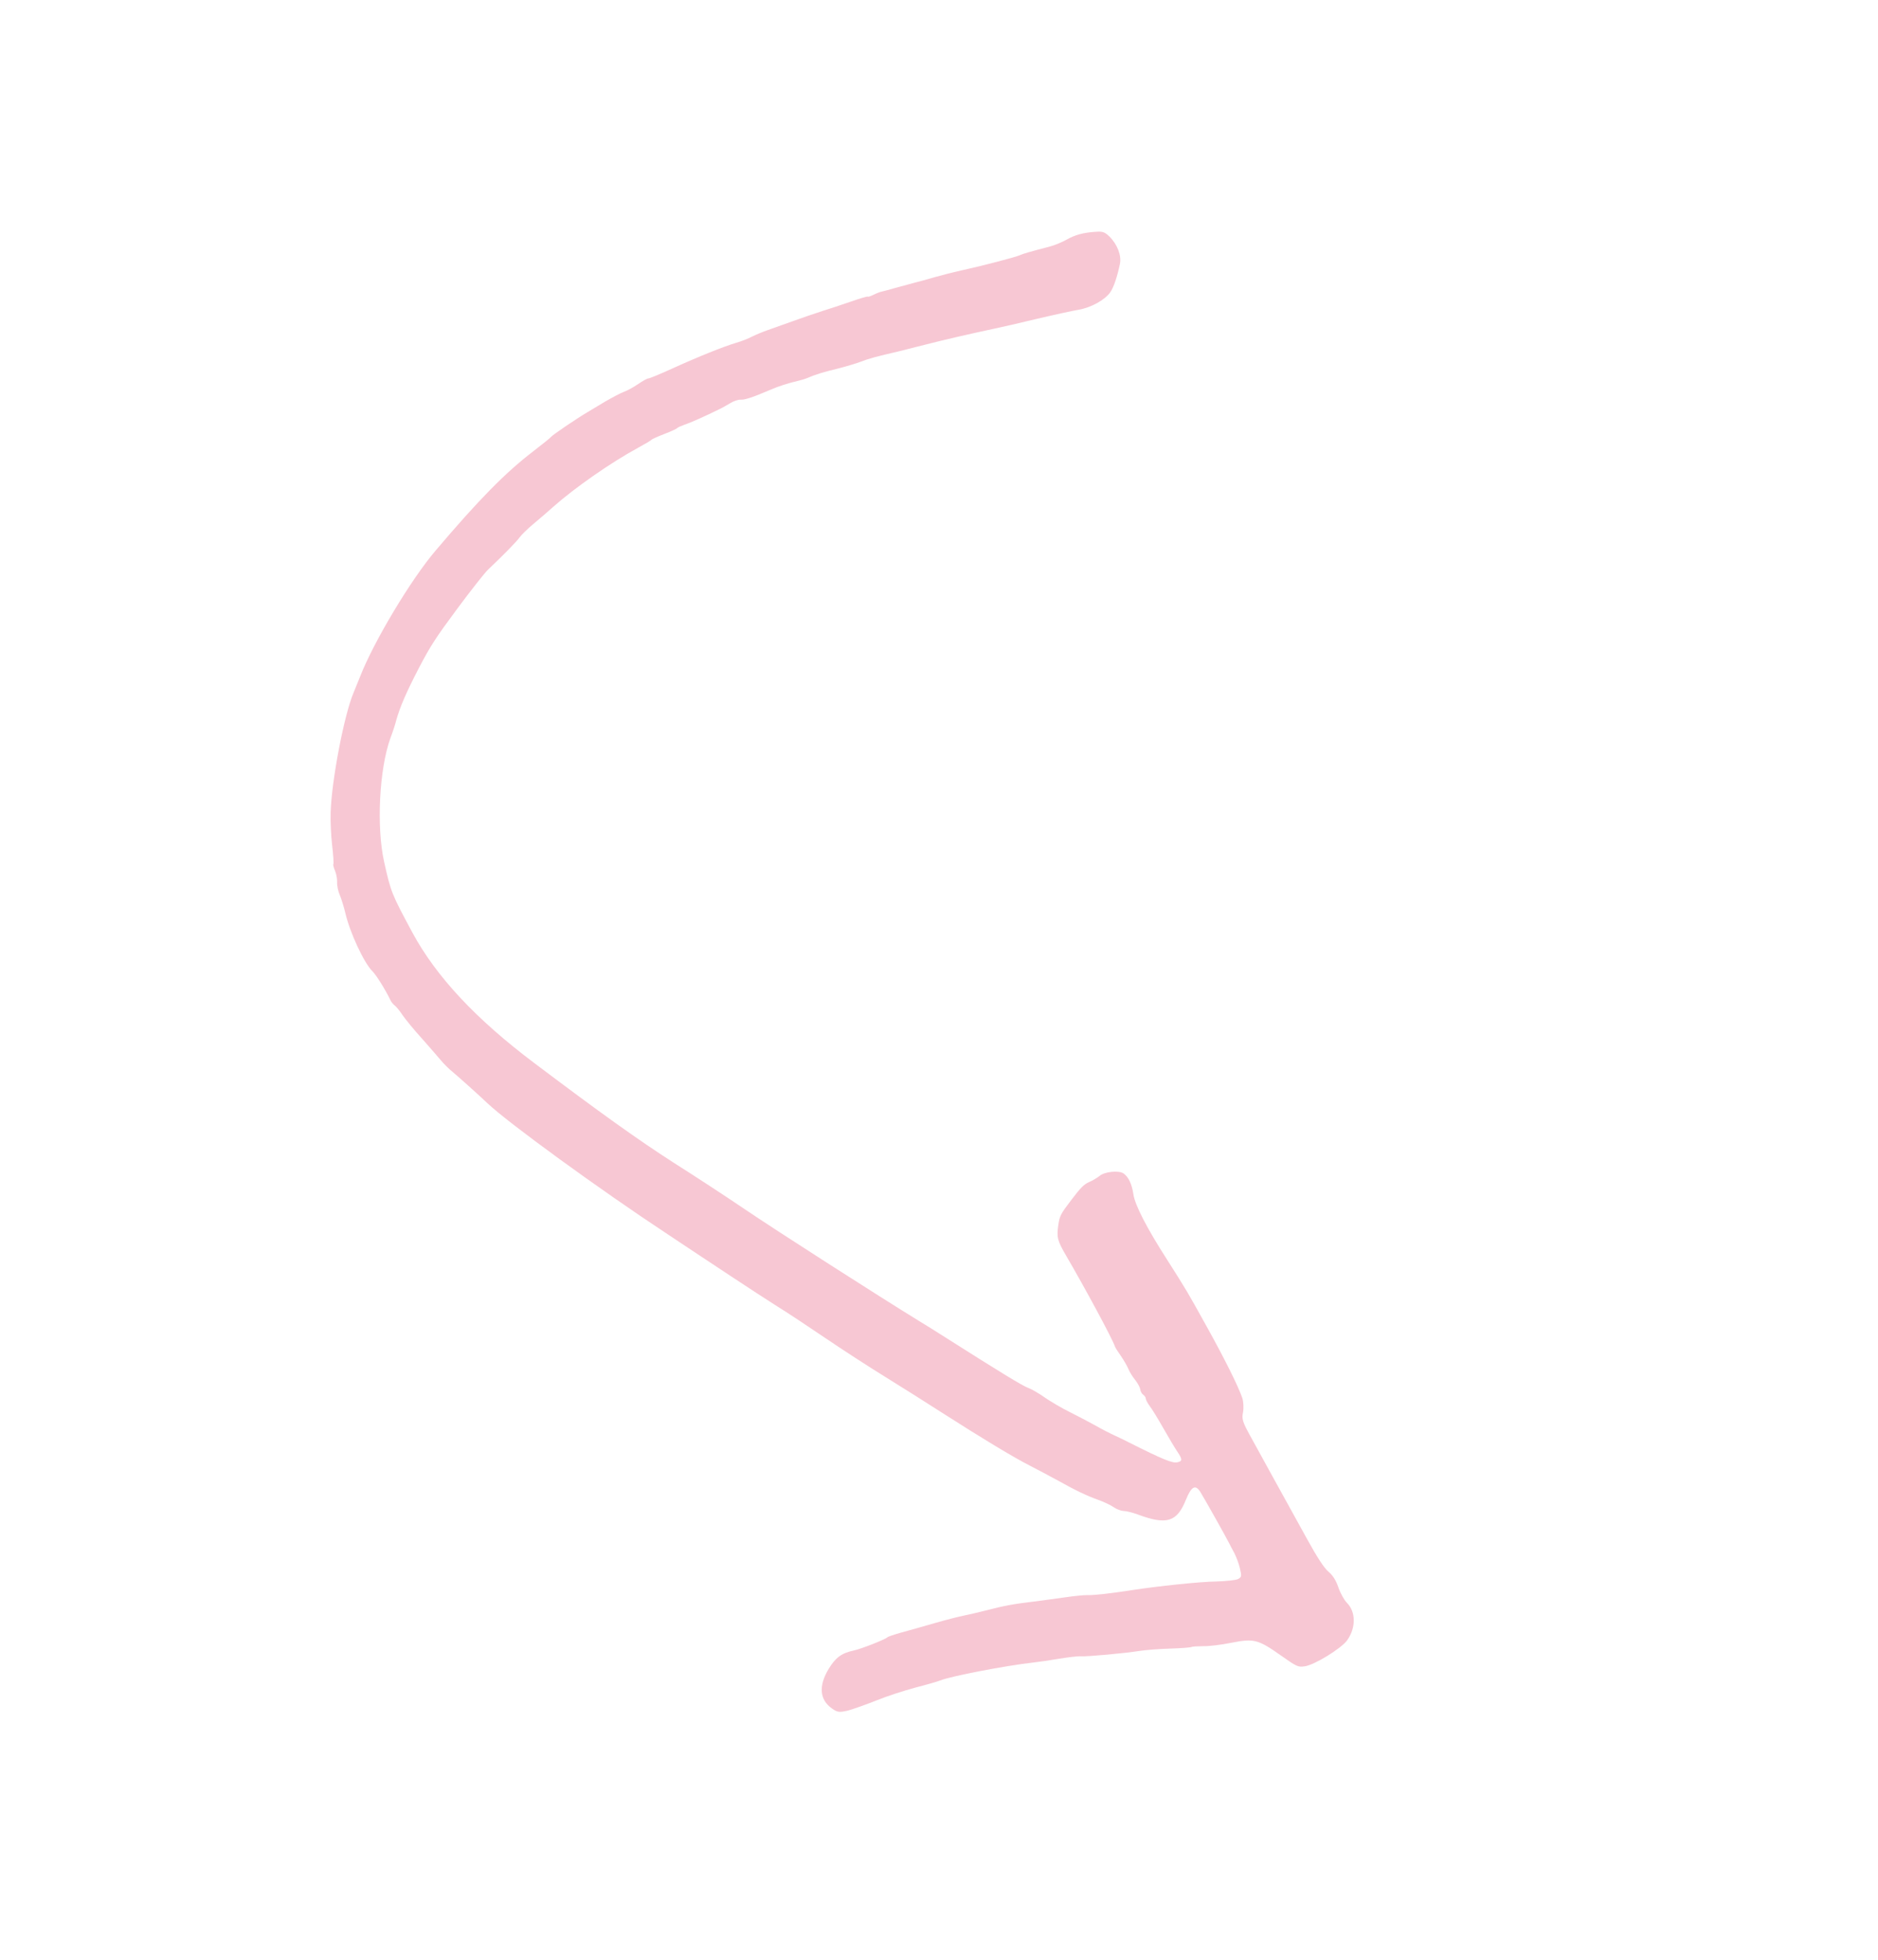 <?xml version="1.0" encoding="UTF-8"?> <svg xmlns="http://www.w3.org/2000/svg" width="116" height="121" viewBox="0 0 116 121" fill="none"><g clip-path="url(#clip0_898_13)"><path d="M26.909 33.99C29.576 30.85 31.195 29.199 32.947 27.856C33.505 27.427 33.998 27.032 34.042 26.969C34.119 26.861 35.639 25.827 36.257 25.466C36.421 25.366 36.93 25.064 37.374 24.796C37.827 24.535 38.341 24.263 38.542 24.189C38.736 24.123 39.126 23.912 39.416 23.711C39.699 23.52 39.987 23.358 40.051 23.363C40.115 23.368 40.779 23.093 41.512 22.759C43.117 22.028 44.728 21.382 45.473 21.165C45.775 21.08 46.219 20.907 46.458 20.779C46.705 20.656 47.141 20.477 47.424 20.38C47.708 20.283 48.392 20.037 48.951 19.836C49.509 19.636 50.329 19.35 50.779 19.208C51.228 19.066 52.029 18.807 52.566 18.618C53.102 18.43 53.561 18.294 53.588 18.313C53.624 18.338 53.781 18.287 53.949 18.202C54.116 18.118 54.36 18.02 54.482 17.998C54.611 17.968 54.99 17.87 55.313 17.774C55.63 17.687 56.159 17.547 56.476 17.459C56.802 17.379 57.353 17.227 57.728 17.114C58.098 17.01 58.839 16.817 59.364 16.701C60.667 16.418 62.747 15.872 62.988 15.758C63.17 15.671 63.577 15.552 64.862 15.217C65.142 15.144 65.6 14.953 65.866 14.804C66.406 14.496 66.92 14.358 67.694 14.31C68.116 14.283 68.234 14.326 68.517 14.593C69.012 15.075 69.284 15.779 69.175 16.296C69.011 17.084 68.793 17.739 68.577 18.046C68.24 18.524 67.382 18.998 66.621 19.124C66.237 19.191 65.079 19.441 64.062 19.682C63.038 19.933 61.805 20.212 61.317 20.313C59.892 20.618 58.303 20.983 57.152 21.279C56.562 21.43 55.827 21.614 55.516 21.692C54.118 22.016 53.687 22.131 53.169 22.332C52.872 22.447 52.195 22.645 51.688 22.773C50.83 22.979 50.349 23.126 49.843 23.349C49.731 23.392 49.522 23.461 49.362 23.497C48.686 23.654 48.079 23.848 47.572 24.071C46.454 24.551 45.989 24.696 45.733 24.677C45.589 24.671 45.306 24.768 45.113 24.889C44.911 25.003 44.632 25.171 44.471 25.246C43.546 25.701 42.644 26.104 42.277 26.223C42.061 26.301 41.848 26.393 41.816 26.439C41.784 26.484 41.432 26.64 41.025 26.798C40.617 26.957 40.265 27.113 40.233 27.158C40.208 27.195 39.835 27.418 39.401 27.652C37.725 28.562 35.475 30.134 34.18 31.286C33.899 31.533 33.364 32.006 32.983 32.318C32.596 32.639 32.204 33.024 32.096 33.177C31.912 33.438 31.106 34.26 30.134 35.181C29.912 35.402 29.049 36.494 28.223 37.611C26.915 39.374 26.597 39.864 25.889 41.214C25.095 42.745 24.711 43.634 24.476 44.466C24.421 44.697 24.261 45.192 24.114 45.574C23.429 47.465 23.243 51.056 23.728 53.217C24.146 55.089 24.186 55.184 25.468 57.569C26.934 60.286 29.38 62.91 33.005 65.636C37.077 68.704 39.395 70.362 41.6 71.779C42.931 72.621 44.857 73.881 45.886 74.579C48.026 76.031 54.309 80.047 56.733 81.537C57.076 81.738 57.83 82.215 58.416 82.586C61.746 84.7 63.204 85.591 63.522 85.694C63.716 85.763 64.156 86.018 64.507 86.265C64.849 86.506 65.561 86.926 66.08 87.183C66.599 87.441 67.304 87.815 67.653 88.007C67.996 88.208 68.551 88.491 68.886 88.645C69.221 88.8 69.583 88.974 69.689 89.035C71.836 90.114 72.422 90.352 72.726 90.282C73.046 90.211 73.043 90.1 72.713 89.612C72.587 89.429 72.209 88.799 71.879 88.217C71.549 87.634 71.162 86.998 71.02 86.817C70.876 86.621 70.768 86.41 70.773 86.346C70.769 86.276 70.704 86.177 70.614 86.113C70.524 86.05 70.443 85.898 70.43 85.782C70.418 85.665 70.278 85.405 70.116 85.196C69.956 85.003 69.768 84.695 69.7 84.526C69.631 84.356 69.426 83.996 69.247 83.735C69.058 83.468 68.885 83.198 68.865 83.13C68.736 82.702 66.982 79.458 65.87 77.557C65.309 76.596 65.259 76.399 65.371 75.628C65.45 75.077 65.514 74.947 66.165 74.097C66.738 73.341 66.945 73.123 67.276 72.978C67.505 72.882 67.79 72.706 67.915 72.605C68.209 72.34 69.11 72.246 69.398 72.448C69.713 72.67 69.915 73.109 70.011 73.756C70.108 74.404 70.846 75.84 72.067 77.738C73.326 79.716 73.329 79.731 74.511 81.857C75.634 83.874 76.493 85.598 76.737 86.323C76.808 86.547 76.828 86.939 76.778 87.201C76.695 87.587 76.754 87.79 77.159 88.534C77.631 89.392 78.982 91.852 80.741 95.032C81.362 96.156 81.782 96.803 82.051 97.032C82.329 97.268 82.514 97.56 82.67 98.007C82.786 98.359 83.026 98.783 83.189 98.952C83.752 99.51 83.763 100.489 83.217 101.264C82.862 101.769 81.198 102.796 80.588 102.879C80.171 102.936 80.119 102.914 79.093 102.192C77.707 101.216 77.443 101.152 76.052 101.427C75.441 101.55 74.66 101.647 74.318 101.636C73.978 101.64 73.657 101.657 73.614 101.68C73.573 101.719 72.964 101.762 72.288 101.785C71.604 101.803 70.746 101.873 70.369 101.932C69.461 102.075 67.174 102.285 66.774 102.26C66.597 102.244 65.993 102.318 65.432 102.408C64.88 102.505 64.131 102.612 63.782 102.65C62.131 102.836 58.741 103.485 58.083 103.75C57.913 103.819 57.206 104.022 56.532 104.195C55.852 104.378 54.774 104.725 54.132 104.987C53.496 105.241 52.706 105.521 52.374 105.611C51.842 105.736 51.72 105.718 51.396 105.49C50.623 104.945 50.547 104.096 51.186 103.036C51.61 102.337 51.996 102.056 52.737 101.902C53.157 101.821 54.741 101.196 54.823 101.078C54.842 101.051 55.215 100.923 55.652 100.799C56.098 100.681 57.025 100.416 57.717 100.216C58.41 100.016 59.228 99.809 59.526 99.749C59.824 99.689 60.432 99.551 60.894 99.431C61.998 99.143 62.603 99.029 63.835 98.884C64.399 98.809 65.303 98.691 65.843 98.612C66.382 98.533 66.974 98.477 67.172 98.482C67.523 98.5 68.632 98.377 69.933 98.173C71.472 97.935 74.119 97.653 75.137 97.641C75.727 97.625 76.324 97.56 76.463 97.496C76.696 97.376 76.701 97.312 76.582 96.811C76.514 96.507 76.347 96.093 76.24 95.883C76.126 95.681 75.984 95.406 75.923 95.282C75.751 94.932 74.347 92.434 74.13 92.093C73.83 91.639 73.585 91.777 73.252 92.594C72.7 93.972 72.063 94.171 70.272 93.503C69.951 93.386 69.562 93.287 69.412 93.29C69.254 93.286 68.975 93.185 68.804 93.064C68.624 92.938 68.193 92.729 67.848 92.607C67.106 92.341 66.452 92.029 65.235 91.349C64.747 91.086 64.024 90.698 63.617 90.493C62.568 89.957 60.643 88.791 58.324 87.308C57.23 86.606 55.571 85.559 54.642 84.987C53.713 84.414 52.066 83.35 50.992 82.621C49.917 81.892 48.569 80.997 48.004 80.653C47.435 80.294 46.171 79.471 45.189 78.821C44.207 78.17 42.423 76.996 41.243 76.206C37.05 73.445 31.372 69.315 30.114 68.119C29.509 67.545 28.237 66.408 27.804 66.049C27.645 65.91 27.378 65.641 27.218 65.448C27.058 65.254 26.536 64.657 26.064 64.123C25.586 63.598 25.044 62.934 24.864 62.673C24.682 62.396 24.463 62.134 24.373 62.071C24.292 62.014 24.173 61.876 24.122 61.759C23.791 61.081 23.254 60.218 22.995 59.955C22.48 59.444 21.613 57.58 21.335 56.387C21.244 56 21.087 55.498 20.992 55.269C20.89 55.05 20.811 54.684 20.823 54.476C20.832 54.253 20.77 53.94 20.689 53.748C20.611 53.572 20.564 53.391 20.59 53.355C20.621 53.309 20.586 52.786 20.516 52.197C20.446 51.608 20.403 50.675 20.423 50.15C20.487 48.146 21.262 44.12 21.841 42.761C21.925 42.564 22.108 42.113 22.246 41.765C23.078 39.627 25.384 35.775 26.909 33.99Z" fill="#F7C7D3"></path></g><defs><clipPath id="clip0_898_13"><rect width="86.08" height="86.788" fill="white" transform="matrix(-0.575 0.818 0.818 0.575 49.535 0)"></rect></clipPath></defs></svg> 